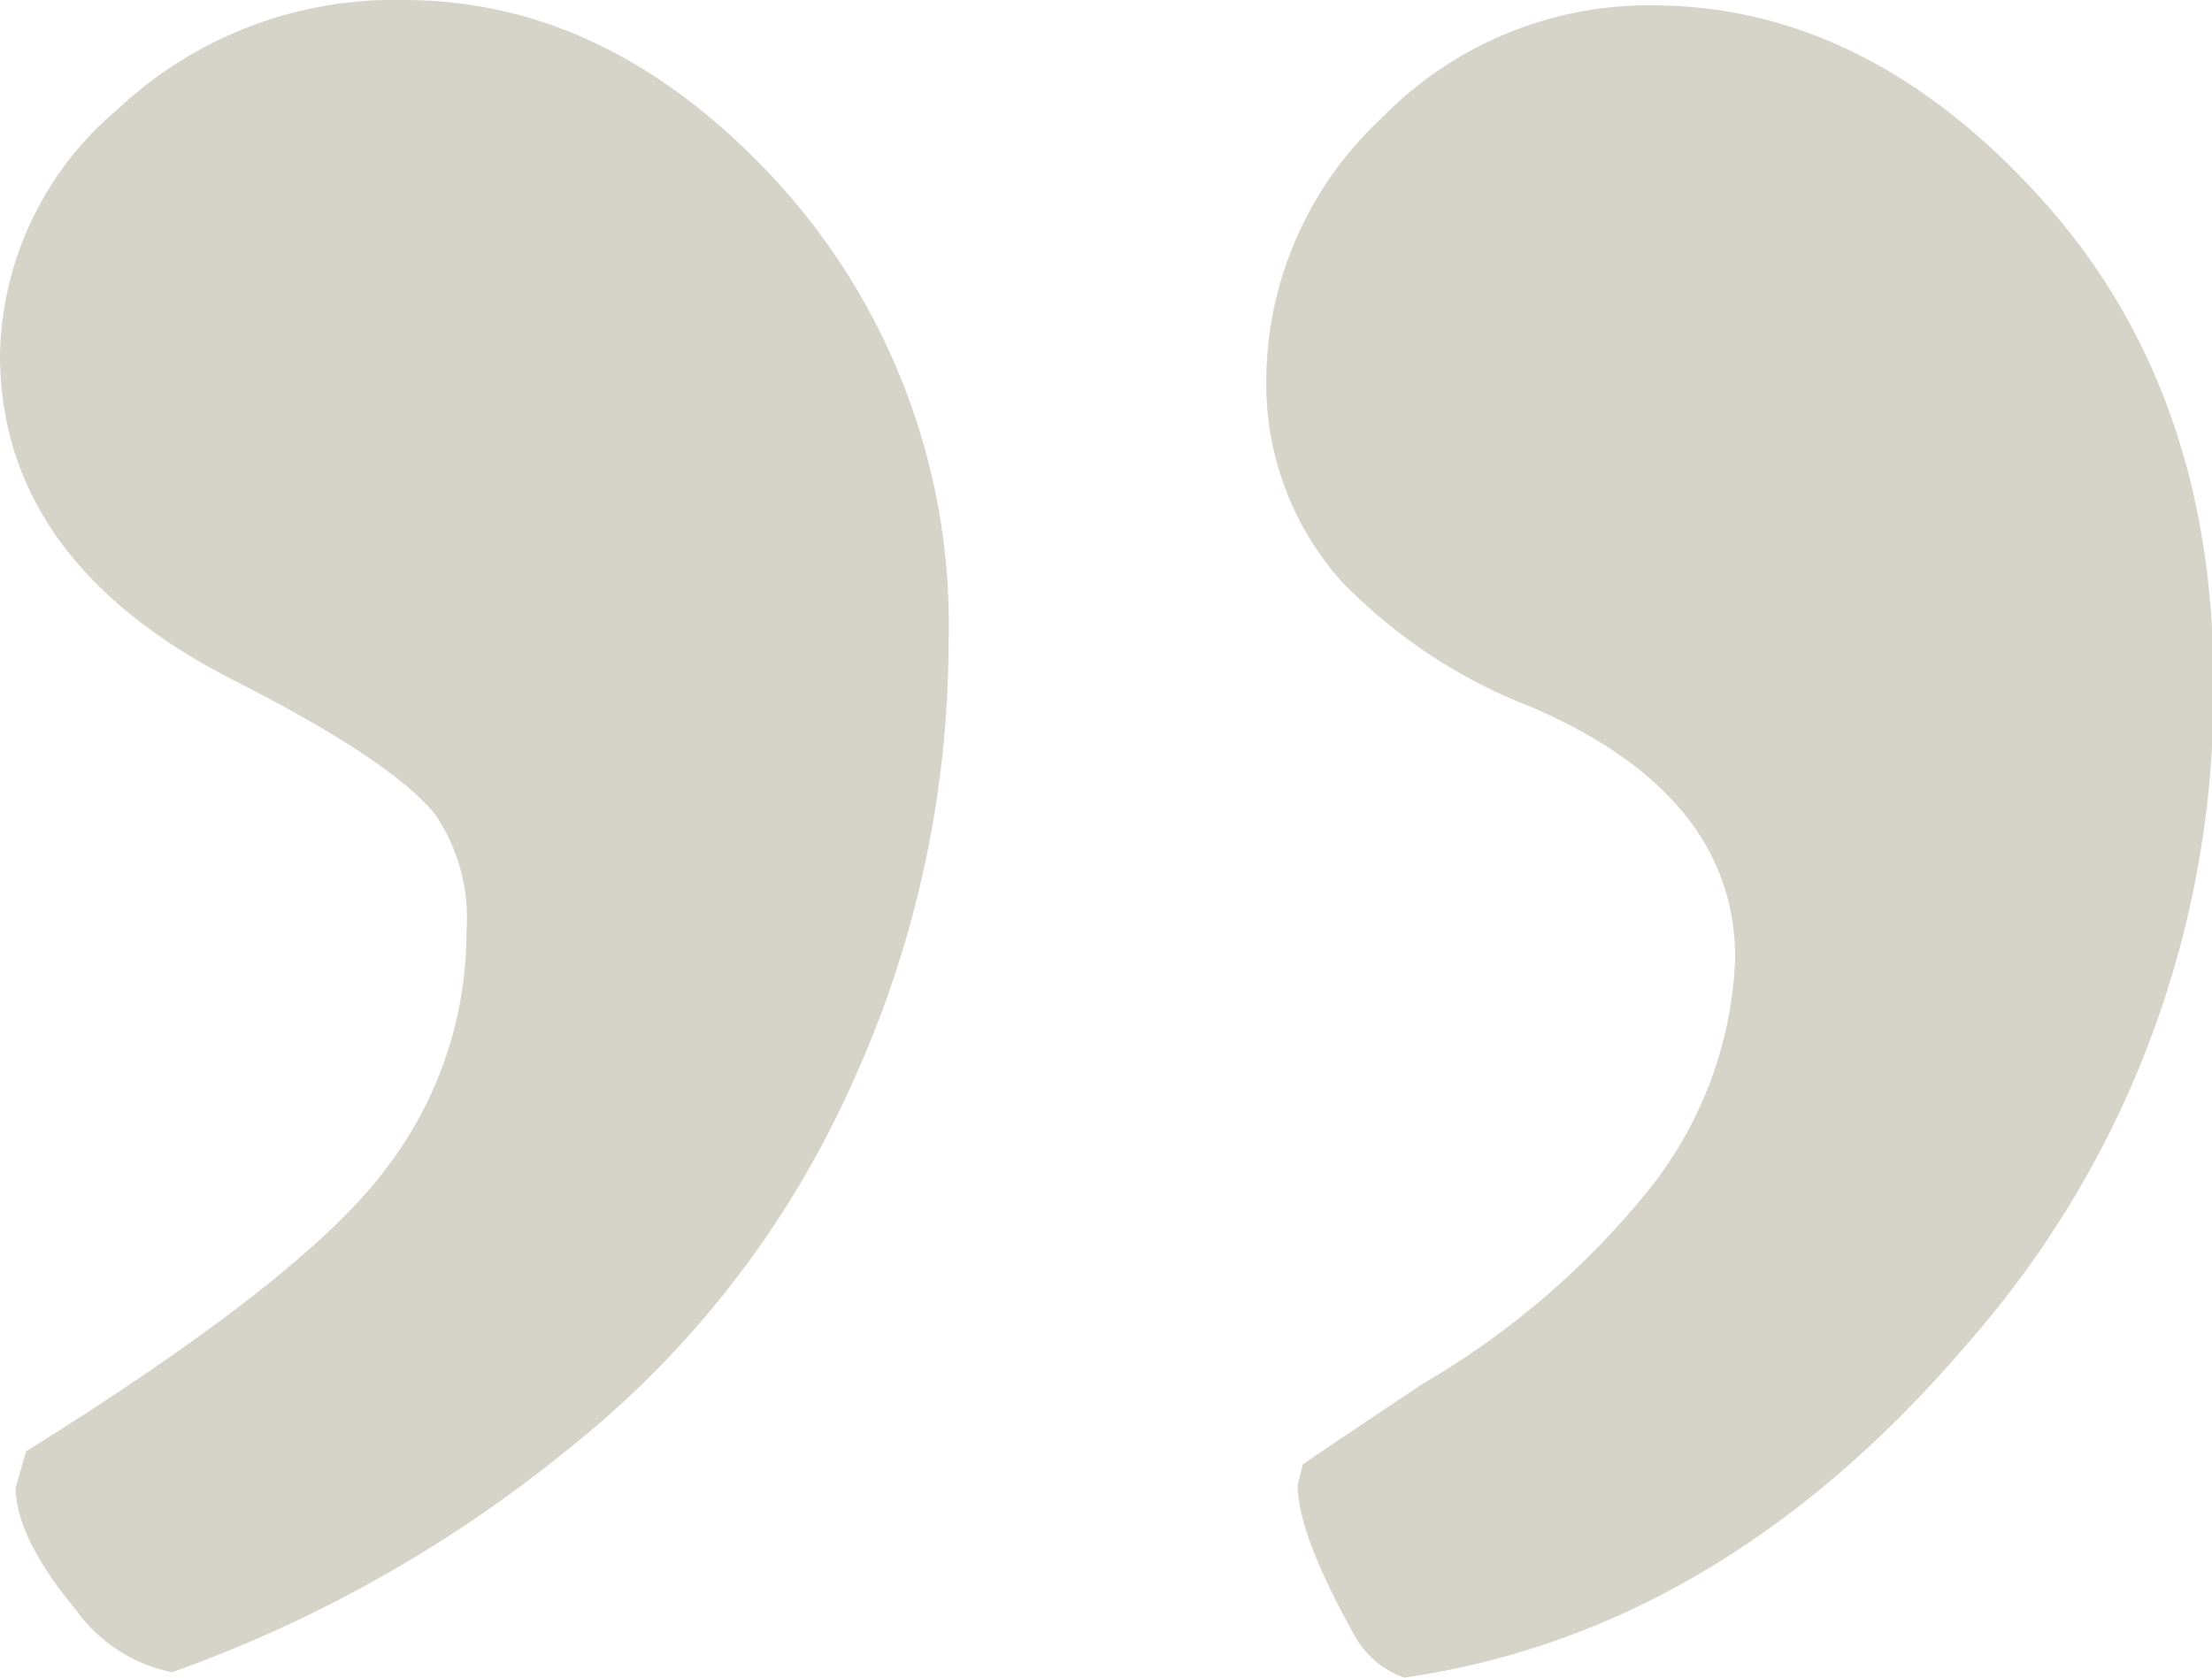 <svg xmlns="http://www.w3.org/2000/svg" viewBox="0 0 70.47 53.46"><defs><style>.cls-1{fill:#d6d4c8;}</style></defs><title>quote-right</title><g id="Layer_2" data-name="Layer 2"><g id="Layer_1-2" data-name="Layer 1"><path class="cls-1" d="M5.48,53.29a5,5,0,0,1-3.07-2C1.13,49.75.5,48.44.5,47.4l.33-1.15q8.88-5.53,11.46-9a12.36,12.36,0,0,0,2.57-7.57,5.85,5.85,0,0,0-1-3.73q-1.41-1.74-6.47-4.3Q0,17.85,0,11.29a10.47,10.47,0,0,1,3.74-7.8A12.86,12.86,0,0,1,12.87,0q6.63,0,12,5.92a20.94,20.94,0,0,1,5.35,14.6,33.92,33.92,0,0,1-3.07,14,31,31,0,0,1-9,11.62A42.58,42.58,0,0,1,5.48,53.29Zm39.26.17a2.88,2.88,0,0,1-1.58-1.33q-1.81-3.23-1.82-4.8l.16-.66c.56-.39,1.83-1.24,3.82-2.57A26.25,26.25,0,0,0,52.46,38a12.59,12.59,0,0,0,2.82-7.46q0-5.2-6.47-8a16.9,16.9,0,0,1-6.06-4,9.45,9.45,0,0,1-2.41-6.31A11.48,11.48,0,0,1,44,3.78,11.88,11.88,0,0,1,52.63.17Q59.44.17,65,6.3t5.52,15.58a31.44,31.44,0,0,1-7.8,20.89Q54.87,52,44.74,53.46Z"/></g></g></svg>